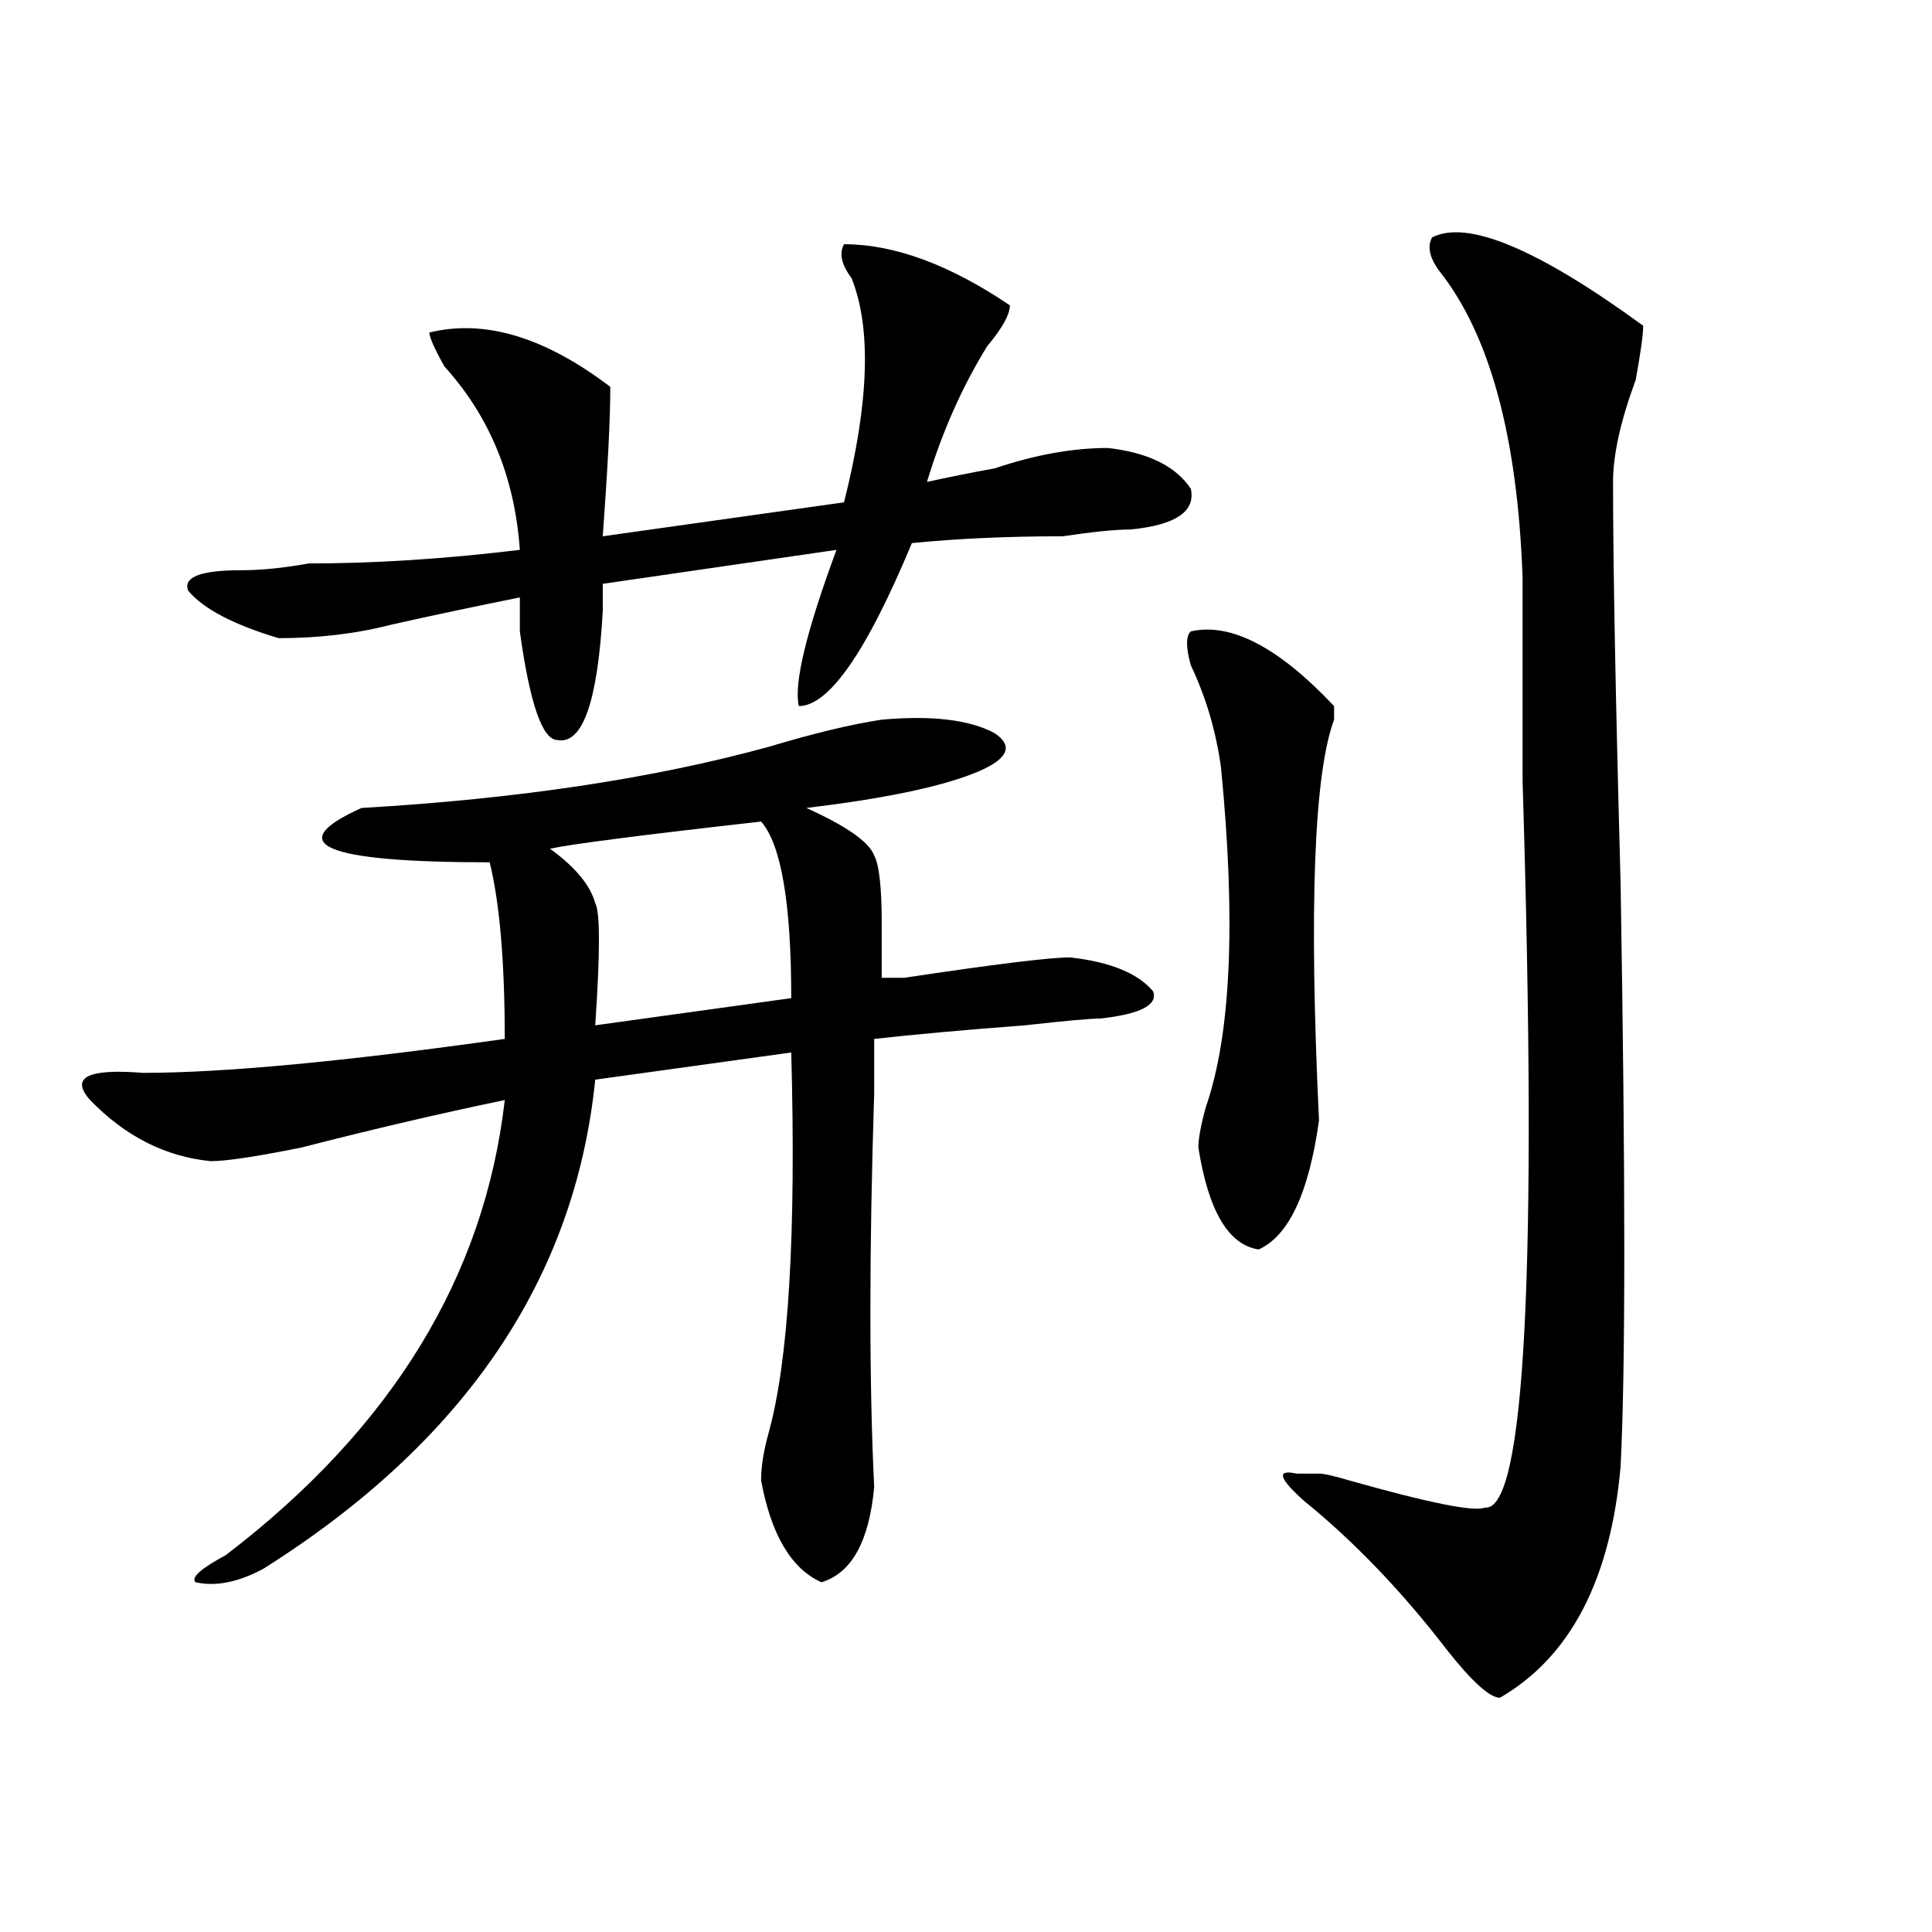 <?xml version="1.0" encoding="utf-8"?>
<!-- Generator: Adobe Illustrator 16.0.0, SVG Export Plug-In . SVG Version: 6.00 Build 0)  -->
<!DOCTYPE svg PUBLIC "-//W3C//DTD SVG 1.1//EN" "http://www.w3.org/Graphics/SVG/1.1/DTD/svg11.dtd">
<svg version="1.1" id="图层_1" xmlns="http://www.w3.org/2000/svg" xmlns:xlink="http://www.w3.org/1999/xlink" x="0px" y="0px"
	 width="1000px" height="1000px" viewBox="0 0 1000 1000" enable-background="new 0 0 1000 1000" xml:space="preserve">
<path d="M456.379,372.5c25.975-2.308,45.486,0,58.535,7.031c10.365,7.031,6.463,14.063-11.707,21.094
	c-18.231,7.031-46.828,12.909-85.852,17.578c20.792,9.394,32.499,17.578,35.121,24.609c2.561,4.724,3.902,16.425,3.902,35.156
	c0,11.755,0,21.094,0,28.125c2.561,0,6.463,0,11.707,0c46.828-7.031,75.425-10.547,85.852-10.547
	c20.792,2.362,35.121,8.239,42.926,17.578c2.561,7.031-6.524,11.755-27.316,14.063c-5.244,0-18.231,1.208-39.023,3.516
	c-31.219,2.362-57.255,4.724-78.047,7.031c0,4.724,0,14.063,0,28.125c-2.622,82.067-2.622,150.019,0,203.906
	c-2.622,28.125-11.707,44.494-27.316,49.219c-15.609-7.031-26.036-24.609-31.219-52.734c0-7.031,1.28-15.216,3.902-24.609
	c10.365-37.464,14.268-103.106,11.707-196.875L308.09,558.828c-10.427,103.161-67.682,187.536-171.703,253.125
	c-13.049,7.031-24.756,9.338-35.121,7.031c-2.622-2.362,2.561-7.031,15.609-14.063c85.852-65.589,133.96-144.141,144.387-235.547
	c-33.841,7.031-68.962,15.271-105.363,24.609c-23.414,4.724-39.023,7.031-46.828,7.031c-23.414-2.308-44.268-12.854-62.438-31.641
	c-10.427-11.7-1.342-16.37,27.316-14.063c41.584,0,104.021-5.823,187.313-17.578c0-39.825-2.622-70.313-7.805-91.406
	c-85.852,0-107.985-9.339-66.34-28.125c80.607-4.669,150.85-15.216,210.727-31.641C421.258,379.531,440.77,374.862,456.379,372.5z
	 M522.719,158.047c0,4.724-3.902,11.755-11.707,21.094c-13.049,21.094-23.414,44.55-31.219,70.313
	c10.365-2.308,22.072-4.669,35.121-7.031c20.792-7.031,40.304-10.547,58.535-10.547c20.792,2.362,35.121,9.394,42.926,21.094
	c2.561,11.755-7.805,18.786-31.219,21.094c-7.805,0-19.512,1.208-35.121,3.516c-28.658,0-54.633,1.208-78.047,3.516
	c-23.414,56.25-42.926,84.375-58.535,84.375c-2.622-11.7,3.902-38.672,19.512-80.859l-120.973,17.578c0,2.362,0,7.031,0,14.063
	c-2.622,46.911-10.427,69.159-23.414,66.797c-7.805,0-14.329-18.731-19.512-56.25c0-7.031,0-12.854,0-17.578
	c-23.414,4.724-45.548,9.394-66.34,14.063c-18.231,4.724-37.743,7.031-58.535,7.031c-23.414-7.031-39.023-15.216-46.828-24.609
	c-2.622-7.031,6.463-10.547,27.316-10.547c10.365,0,22.072-1.153,35.121-3.516c33.779,0,70.242-2.308,109.266-7.031
	c-2.622-37.464-15.609-69.104-39.023-94.922c-5.244-9.339-7.805-15.216-7.805-17.578c28.597-7.031,59.815,2.362,93.656,28.125
	c0,16.425-1.342,42.188-3.902,77.344L436.867,260c12.987-51.526,14.268-90.198,3.902-116.016
	c-5.244-7.031-6.524-12.854-3.902-17.578C462.842,126.406,491.5,136.953,522.719,158.047z M393.941,425.234
	c-62.438,7.031-98.9,11.755-109.266,14.063c12.987,9.394,20.792,18.786,23.414,28.125c2.561,4.724,2.561,25.817,0,63.281
	l101.461-14.063C409.551,467.422,404.307,436.989,393.941,425.234z M616.375,326.797c20.792-4.669,45.486,8.239,74.145,38.672
	c0,2.362,0,4.724,0,7.031c-10.427,28.125-13.049,97.284-7.805,207.422c-5.244,37.519-15.609,59.766-31.219,66.797
	c-15.609-2.308-26.036-19.886-31.219-52.734c0-4.669,1.28-11.7,3.902-21.094c12.987-37.464,15.609-96.075,7.805-175.781
	c-2.622-18.731-7.805-36.31-15.609-52.734C613.753,335.036,613.753,329.159,616.375,326.797z M850.516,168.594
	c0,4.724-1.342,14.063-3.902,28.125c-7.805,21.094-11.707,38.672-11.707,52.734c0,42.188,1.28,111.347,3.902,207.422
	c2.561,152.38,2.561,253.125,0,302.344c-5.244,58.557-26.036,98.438-62.438,119.531c-5.244,0-14.329-8.24-27.316-24.609
	c-23.414-30.487-48.17-56.25-74.145-77.344c-13.049-11.7-14.329-16.37-3.902-14.063c5.183,0,9.085,0,11.707,0
	c2.561,0,7.805,1.208,15.609,3.516c41.584,11.755,64.998,16.425,70.242,14.063c20.792,2.362,27.316-123.047,19.512-376.172
	c0-46.856,0-82.013,0-105.469c-2.622-72.62-16.951-125.354-42.926-158.203c-5.244-7.031-6.524-12.854-3.902-17.578
	C759.42,113.552,795.883,128.769,850.516,168.594z"/>
</svg>
